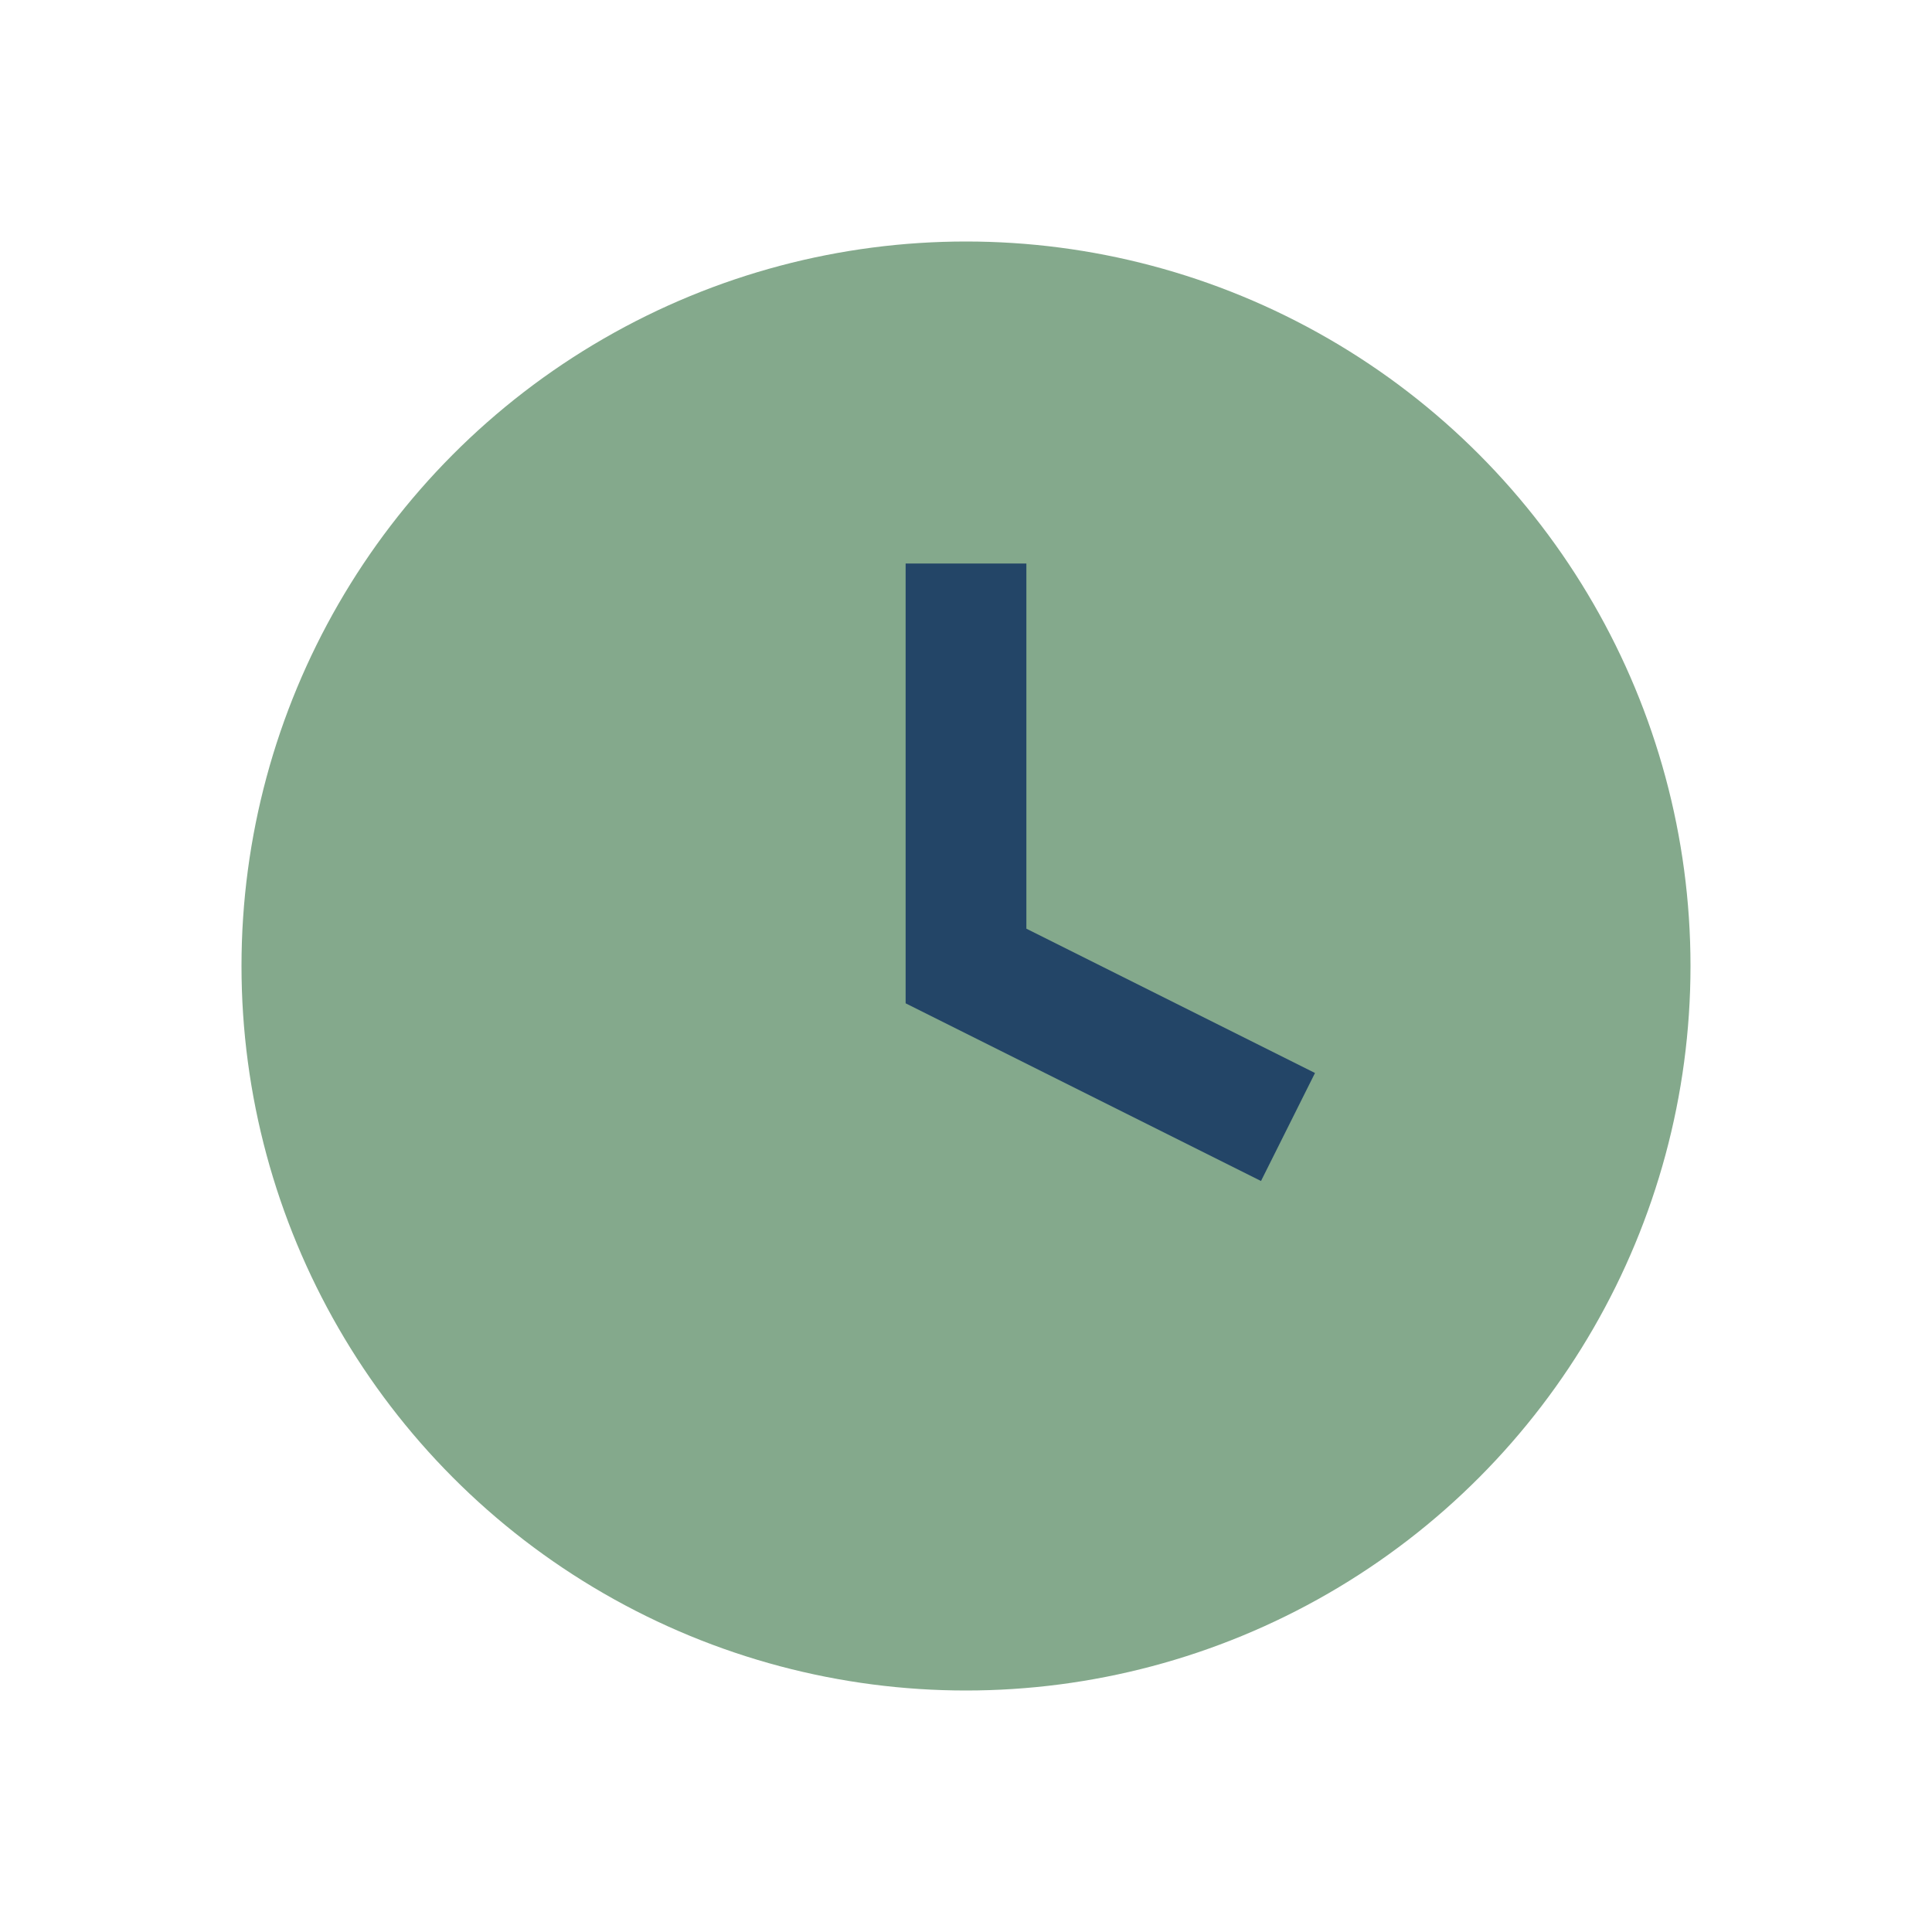 <?xml version="1.0" encoding="UTF-8"?>
<svg xmlns="http://www.w3.org/2000/svg" width="24" height="24" viewBox="0 0 24 24"><circle cx="12" cy="12" r="9" fill="#84A98C"/><path d="M12 7v5l4 2" stroke="#234567" stroke-width="1.5" fill="none"/></svg>